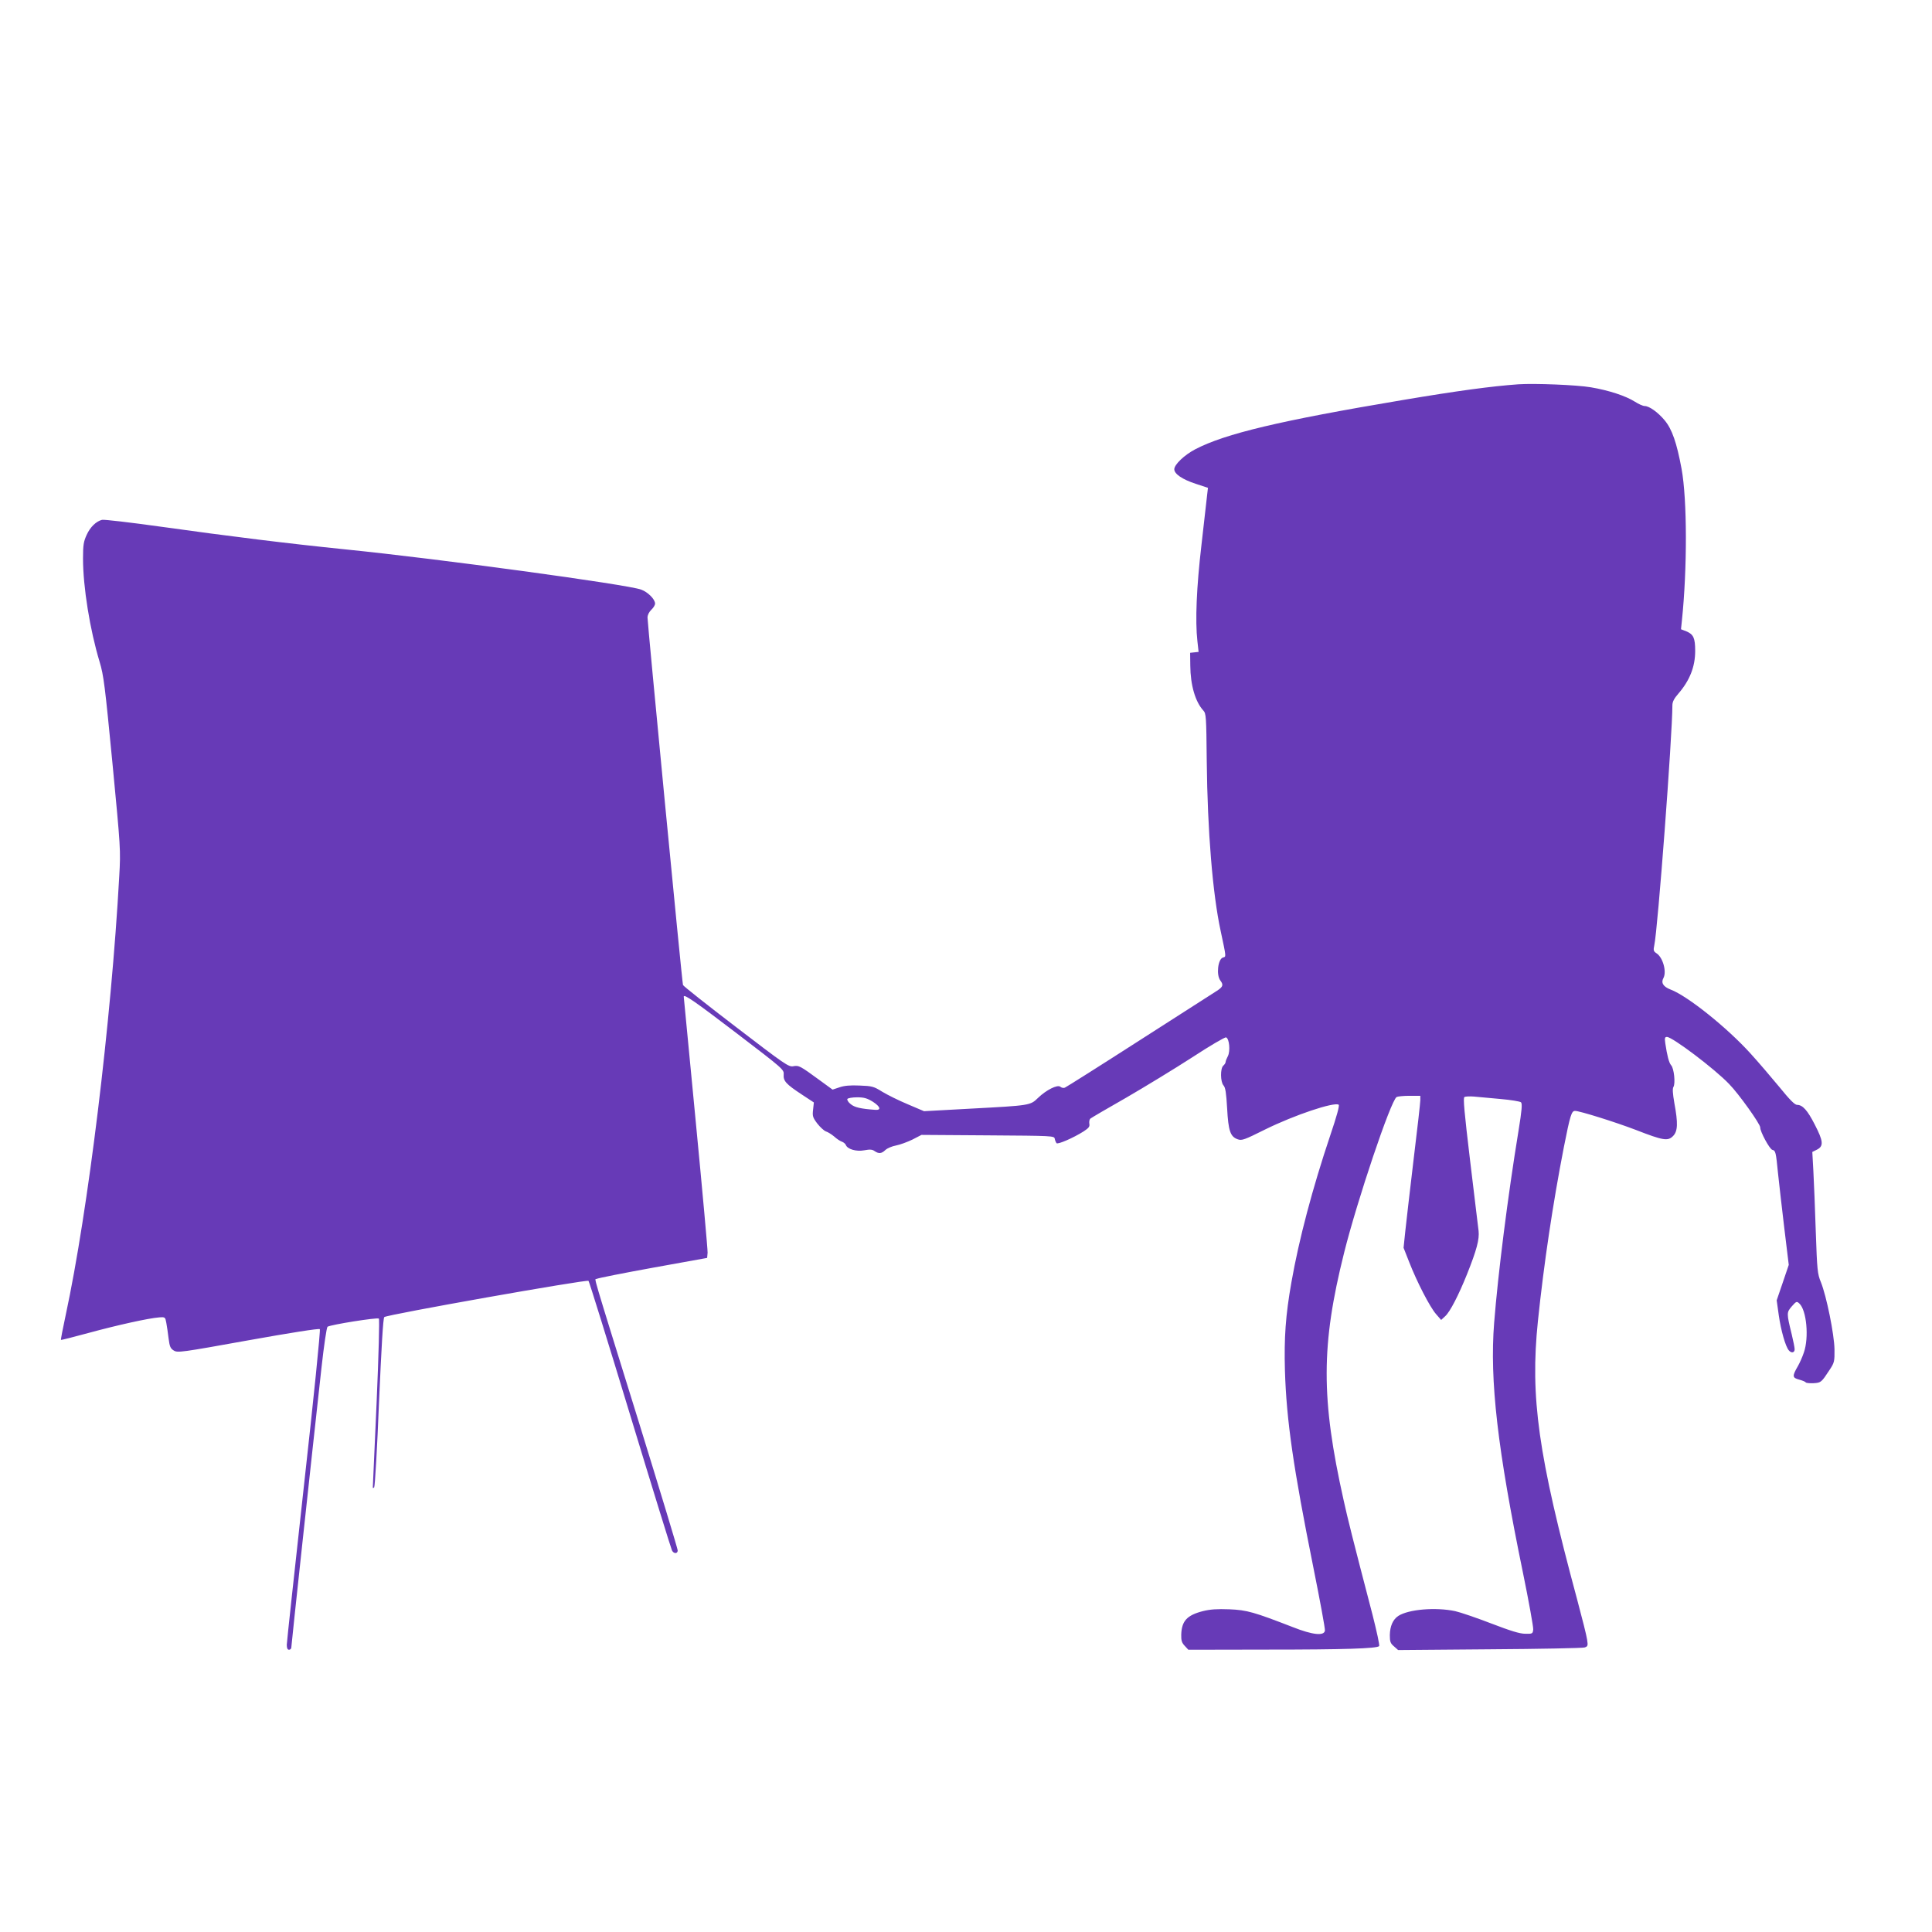 <?xml version="1.0" standalone="no"?>
<!DOCTYPE svg PUBLIC "-//W3C//DTD SVG 20010904//EN"
 "http://www.w3.org/TR/2001/REC-SVG-20010904/DTD/svg10.dtd">
<svg version="1.0" xmlns="http://www.w3.org/2000/svg"
 width="1280pt" height="1280pt" viewBox="0 0 1280 1280"
 preserveAspectRatio="xMidYMid meet">
<g transform="translate(0,1280) scale(0.1,-0.1)"
fill="#673ab7" stroke="none">
<path d="M10060 10254 c-180 -13 -402 -43 -765 -104 -816 -137 -1178 -223
-1377 -327 -72 -38 -138 -101 -138 -132 0 -31 53 -67 141 -96 l82 -27 -6 -52
c-3 -28 -20 -175 -37 -326 -33 -283 -42 -502 -27 -637 l8 -72 -28 -3 -28 -3 1
-85 c1 -129 33 -239 86 -297 19 -20 20 -39 23 -335 5 -465 39 -880 92 -1125
39 -183 37 -170 15 -177 -33 -11 -45 -115 -17 -152 22 -29 18 -42 -22 -68 -21
-13 -253 -162 -515 -330 -263 -169 -485 -309 -493 -312 -8 -4 -22 -1 -30 6
-19 16 -93 -21 -148 -74 -51 -50 -53 -50 -445 -71 l-310 -17 -108 46 c-60 25
-136 63 -169 83 -56 35 -67 38 -150 41 -63 3 -103 -1 -134 -12 l-45 -15 -85
62 c-131 96 -139 100 -175 93 -31 -6 -55 11 -380 260 -191 146 -349 271 -351
278 -6 14 -235 2395 -235 2434 0 18 10 37 25 52 14 13 25 31 25 41 0 29 -48
77 -93 93 -93 34 -1341 204 -1957 266 -383 39 -763 86 -1228 151 -200 28 -373
48 -386 45 -39 -10 -78 -47 -102 -100 -20 -44 -24 -66 -24 -156 0 -189 46
-474 110 -685 27 -90 35 -154 85 -671 54 -566 55 -573 45 -750 -53 -962 -207
-2221 -355 -2908 -19 -88 -33 -161 -31 -163 1 -2 84 19 183 46 187 51 398 98
468 103 39 3 40 2 47 -37 4 -22 11 -68 15 -103 7 -54 12 -66 35 -80 25 -15 49
-12 493 68 279 50 469 80 474 74 5 -5 -40 -452 -105 -1034 -62 -564 -114
-1040 -114 -1057 0 -23 5 -33 15 -33 8 0 15 7 15 15 0 15 137 1286 200 1854
16 146 34 267 40 271 22 14 331 63 340 54 5 -5 -1 -234 -15 -559 -14 -302 -25
-554 -25 -559 0 -6 3 -6 9 0 5 5 20 258 32 563 16 363 27 558 35 565 16 16
1343 251 1353 240 5 -5 129 -405 276 -889 147 -484 272 -888 277 -897 11 -23
38 -23 38 0 0 10 -117 396 -260 858 -323 1041 -291 932 -277 941 7 5 174 38
372 74 l360 65 3 35 c1 19 -34 407 -78 863 -44 457 -80 831 -80 833 0 20 77
-34 347 -240 314 -240 318 -243 315 -277 -3 -42 16 -63 121 -132 l79 -52 -5
-47 c-5 -43 -3 -52 28 -93 19 -24 45 -48 57 -52 13 -4 37 -19 55 -34 17 -16
41 -31 51 -34 11 -4 23 -14 26 -22 11 -28 70 -45 122 -35 37 7 53 6 68 -5 28
-19 46 -18 72 7 13 12 44 25 71 30 26 5 75 23 108 39 l60 31 440 -3 c431 -3
440 -3 443 -23 2 -11 8 -24 12 -29 9 -9 109 34 179 78 35 23 42 32 38 52 -2
13 1 28 7 33 6 5 113 68 238 139 124 72 321 192 437 267 116 76 217 135 224
132 22 -8 29 -91 12 -124 -8 -15 -15 -33 -15 -39 0 -6 -7 -17 -15 -24 -21 -17
-20 -108 1 -131 13 -14 18 -50 24 -151 8 -150 21 -189 70 -206 27 -10 44 -4
182 65 195 96 455 183 487 164 7 -5 -13 -77 -55 -201 -119 -354 -208 -691
-258 -975 -39 -221 -49 -368 -43 -585 10 -330 56 -647 188 -1303 44 -219 79
-408 77 -420 -5 -37 -82 -29 -213 23 -256 99 -302 113 -420 118 -82 3 -126 0
-175 -12 -106 -27 -141 -65 -144 -156 -1 -39 4 -54 23 -74 l24 -26 526 1 c507
0 722 7 738 23 5 4 -16 98 -44 209 -137 525 -163 631 -191 757 -151 676 -150
1028 3 1640 87 348 309 1008 348 1032 7 4 45 8 85 8 l72 0 0 -29 c0 -15 -20
-194 -45 -397 -24 -203 -49 -417 -55 -475 l-11 -106 37 -94 c51 -131 137 -298
178 -345 l34 -39 27 25 c32 29 89 140 144 277 65 163 83 232 77 288 -3 28 -29
236 -56 464 -39 326 -47 416 -38 423 7 4 36 5 63 3 28 -3 106 -10 175 -16 69
-6 130 -16 137 -22 9 -9 6 -52 -17 -192 -70 -428 -135 -940 -161 -1270 -30
-381 22 -834 191 -1655 39 -190 69 -358 68 -375 -3 -29 -5 -30 -53 -29 -37 0
-97 19 -225 68 -96 37 -204 74 -240 82 -129 27 -308 12 -376 -32 -36 -24 -55
-68 -56 -127 0 -44 4 -55 28 -75 l27 -24 606 5 c333 2 617 8 629 12 22 7 23
12 17 52 -3 24 -33 143 -66 266 -259 960 -312 1340 -260 1844 40 384 99 778
172 1153 42 213 51 240 74 240 31 0 267 -74 403 -126 182 -71 212 -75 246 -41
32 32 34 85 9 219 -11 64 -13 96 -6 107 14 23 4 122 -15 143 -15 17 -27 65
-39 146 -5 35 -3 42 11 42 36 0 317 -212 412 -312 63 -64 208 -267 206 -288
-1 -27 62 -143 80 -148 22 -5 24 -15 38 -157 6 -60 25 -221 41 -358 l30 -247
-40 -118 -40 -117 14 -100 c14 -98 44 -205 66 -231 17 -21 39 -17 39 7 0 11
-9 55 -19 97 -35 143 -35 146 0 187 30 34 33 35 50 19 48 -44 65 -225 30 -325
-10 -30 -28 -70 -39 -89 -39 -67 -38 -78 7 -90 22 -6 42 -14 45 -19 3 -4 26
-6 51 -5 50 3 52 5 107 89 31 47 33 55 32 136 -2 100 -53 352 -90 444 -23 56
-25 78 -34 335 -5 151 -12 332 -16 402 l-7 126 32 16 c44 23 41 56 -16 166
-48 94 -80 130 -117 130 -15 0 -49 34 -117 118 -53 64 -139 165 -192 223 -155
171 -417 381 -529 423 -49 19 -65 45 -47 77 22 42 -4 136 -46 163 -20 13 -22
20 -15 53 23 101 120 1392 120 1590 0 23 11 45 40 78 75 87 111 178 111 282 0
86 -11 110 -58 130 l-36 14 6 57 c36 346 35 802 -2 1005 -32 173 -63 263 -112
322 -44 53 -102 95 -133 95 -11 0 -40 13 -65 29 -60 38 -172 75 -291 95 -93
16 -372 27 -480 20z m-4276 -4754 c49 -32 56 -56 15 -53 -96 7 -137 16 -163
38 -16 12 -25 28 -22 34 4 6 33 11 65 11 46 0 66 -6 105 -30z"/>
</g>
</svg>
